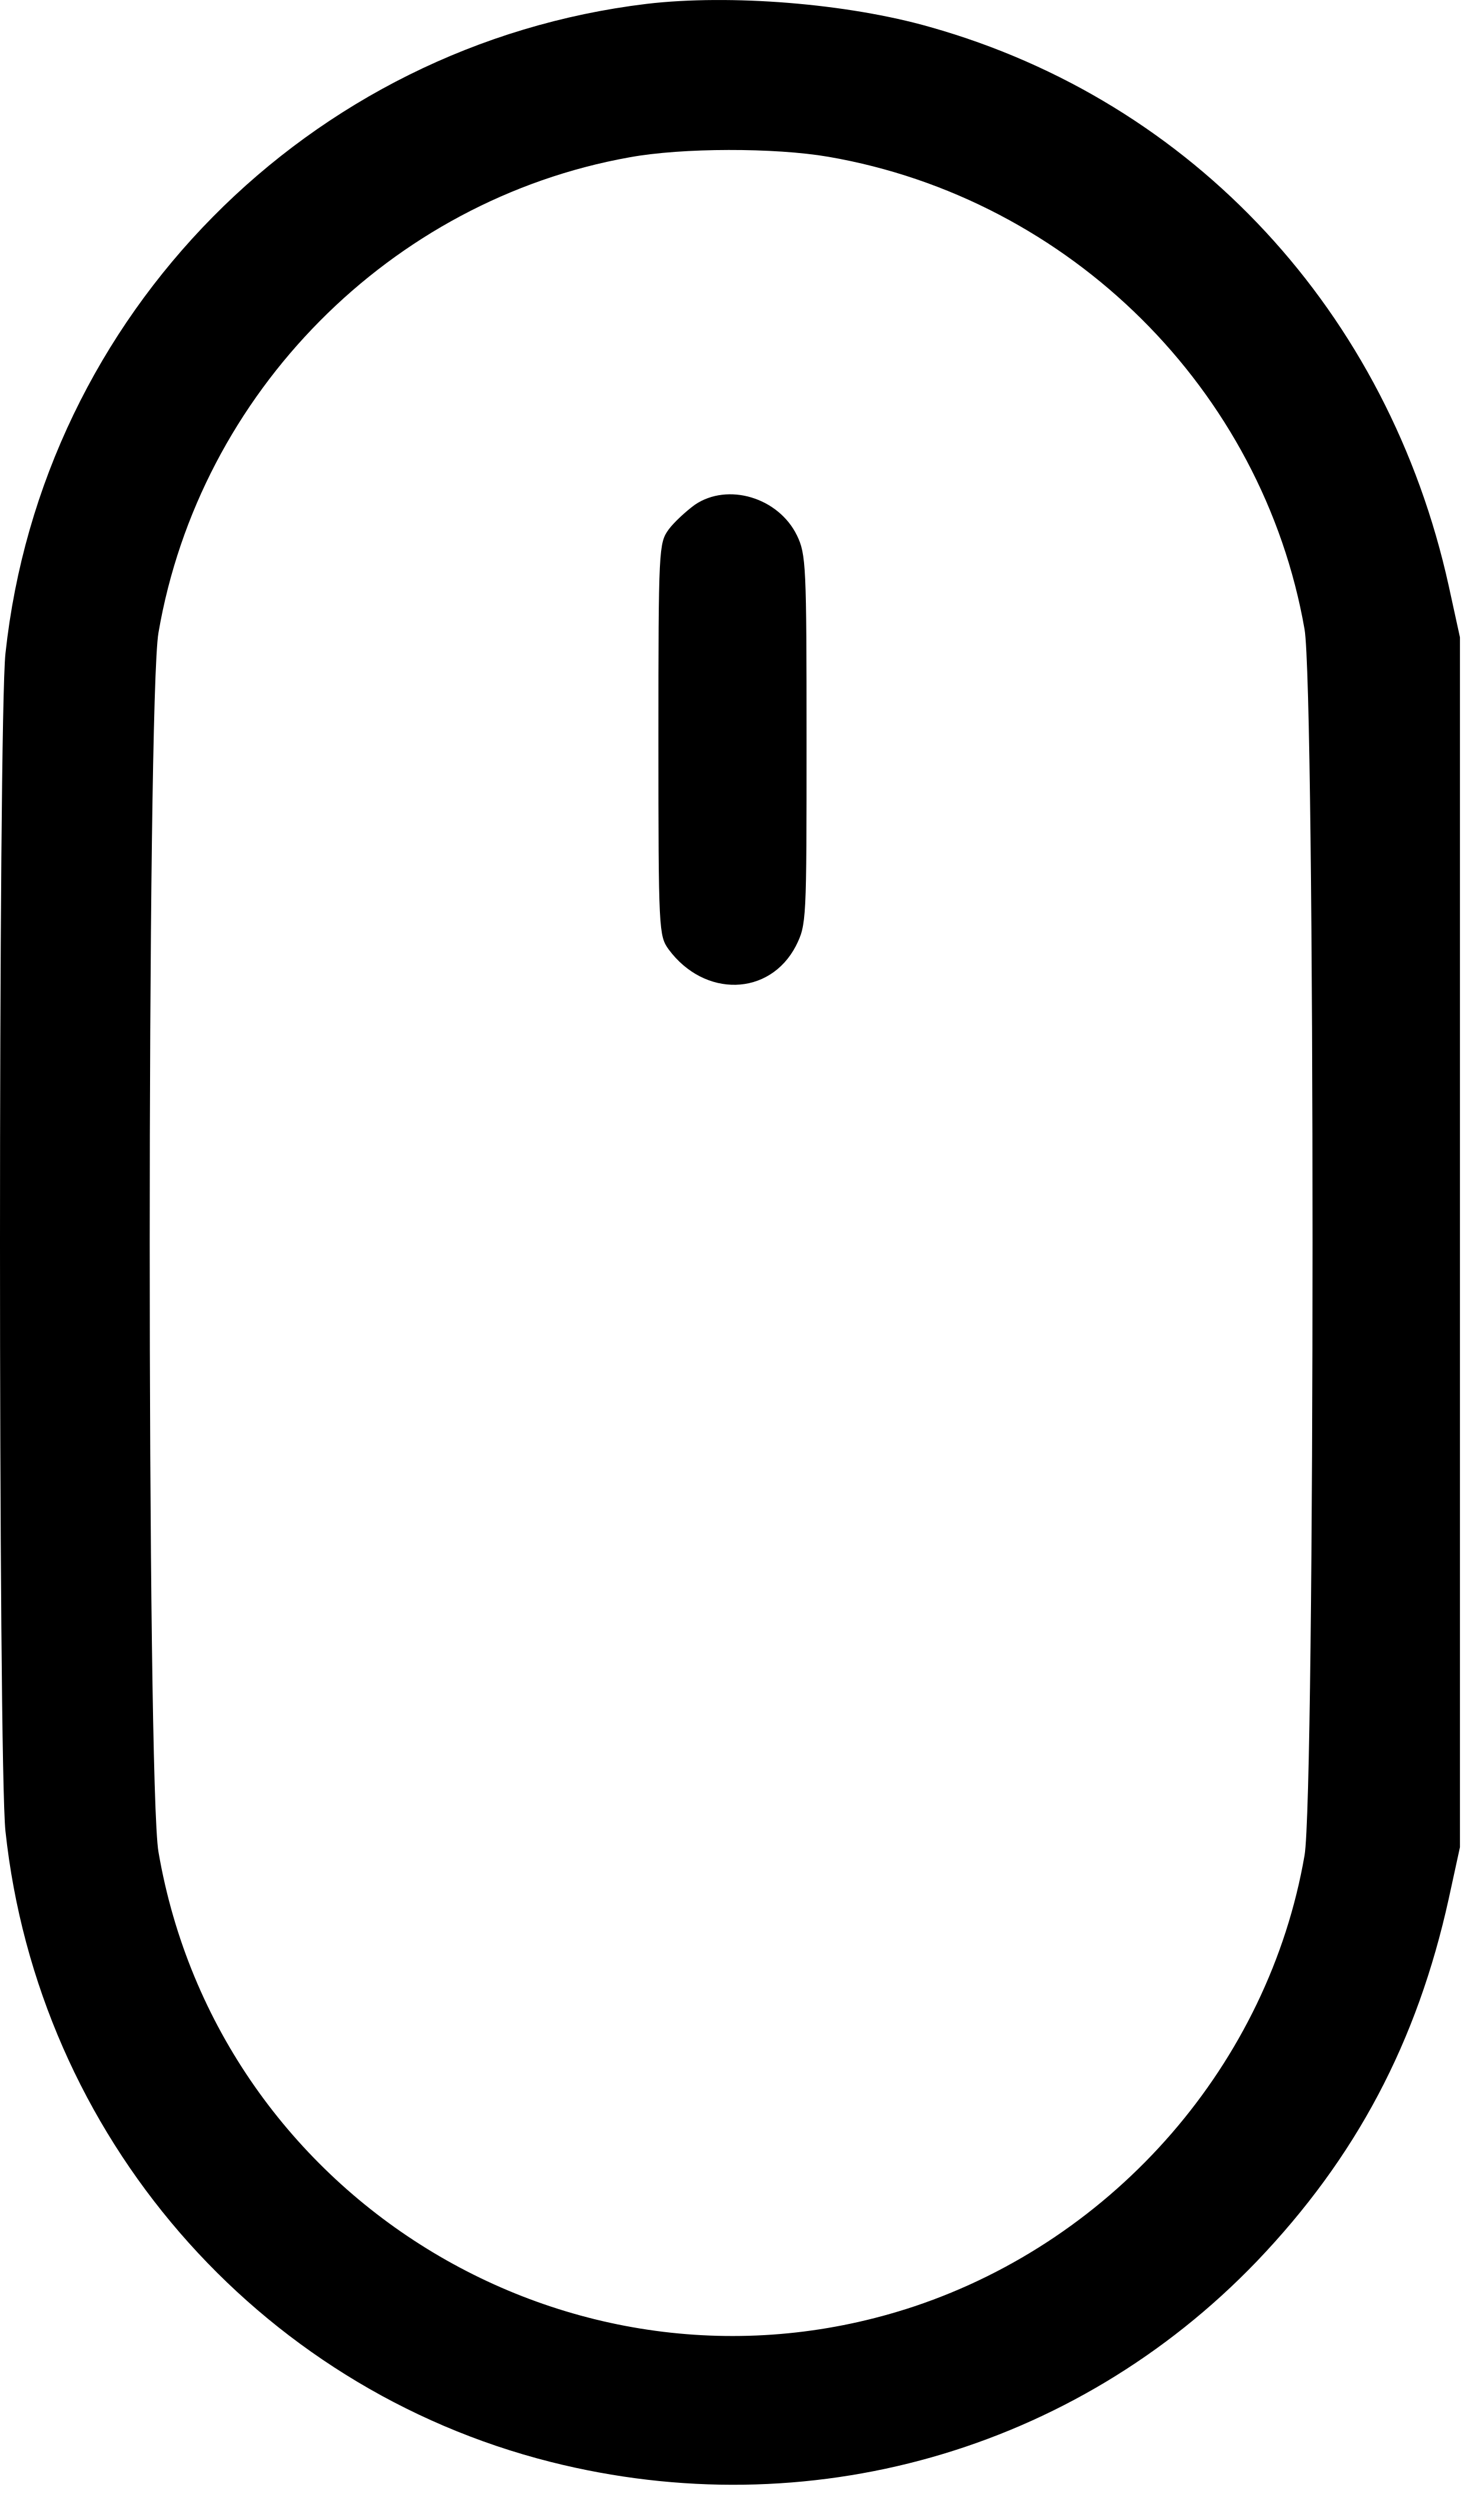 <?xml version="1.0" encoding="UTF-8"?> <svg xmlns="http://www.w3.org/2000/svg" width="13" height="22" viewBox="0 0 13 22" fill="none"><path d="M5.692 0.034C2.716 0.393 0.369 2.766 0.048 5.751C-0.016 6.358 -0.016 15.508 0.048 16.115C0.335 18.792 2.254 21.011 4.846 21.666C7.112 22.238 9.455 21.572 11.059 19.904C11.935 18.989 12.474 17.971 12.752 16.706L12.85 16.256V10.933V5.609L12.752 5.16C12.222 2.749 10.503 0.893 8.19 0.239C7.458 0.029 6.424 -0.052 5.692 0.034ZM7.292 1.38C9.421 1.748 11.114 3.433 11.482 5.537C11.576 6.075 11.576 15.79 11.482 16.329C11.166 18.155 9.823 19.703 8.048 20.297C5.094 21.281 1.925 19.382 1.395 16.299C1.292 15.722 1.292 6.144 1.395 5.567C1.758 3.454 3.439 1.761 5.538 1.385C6.004 1.299 6.821 1.299 7.292 1.38Z" fill="black"></path><path d="M6.116 4.442C6.039 4.498 5.932 4.596 5.885 4.66C5.799 4.78 5.795 4.823 5.795 6.507C5.795 8.192 5.799 8.235 5.885 8.355C6.201 8.782 6.774 8.769 7.005 8.325C7.099 8.136 7.099 8.111 7.099 6.512C7.099 4.977 7.095 4.878 7.014 4.711C6.851 4.378 6.406 4.245 6.116 4.442Z" fill="black"></path></svg> 